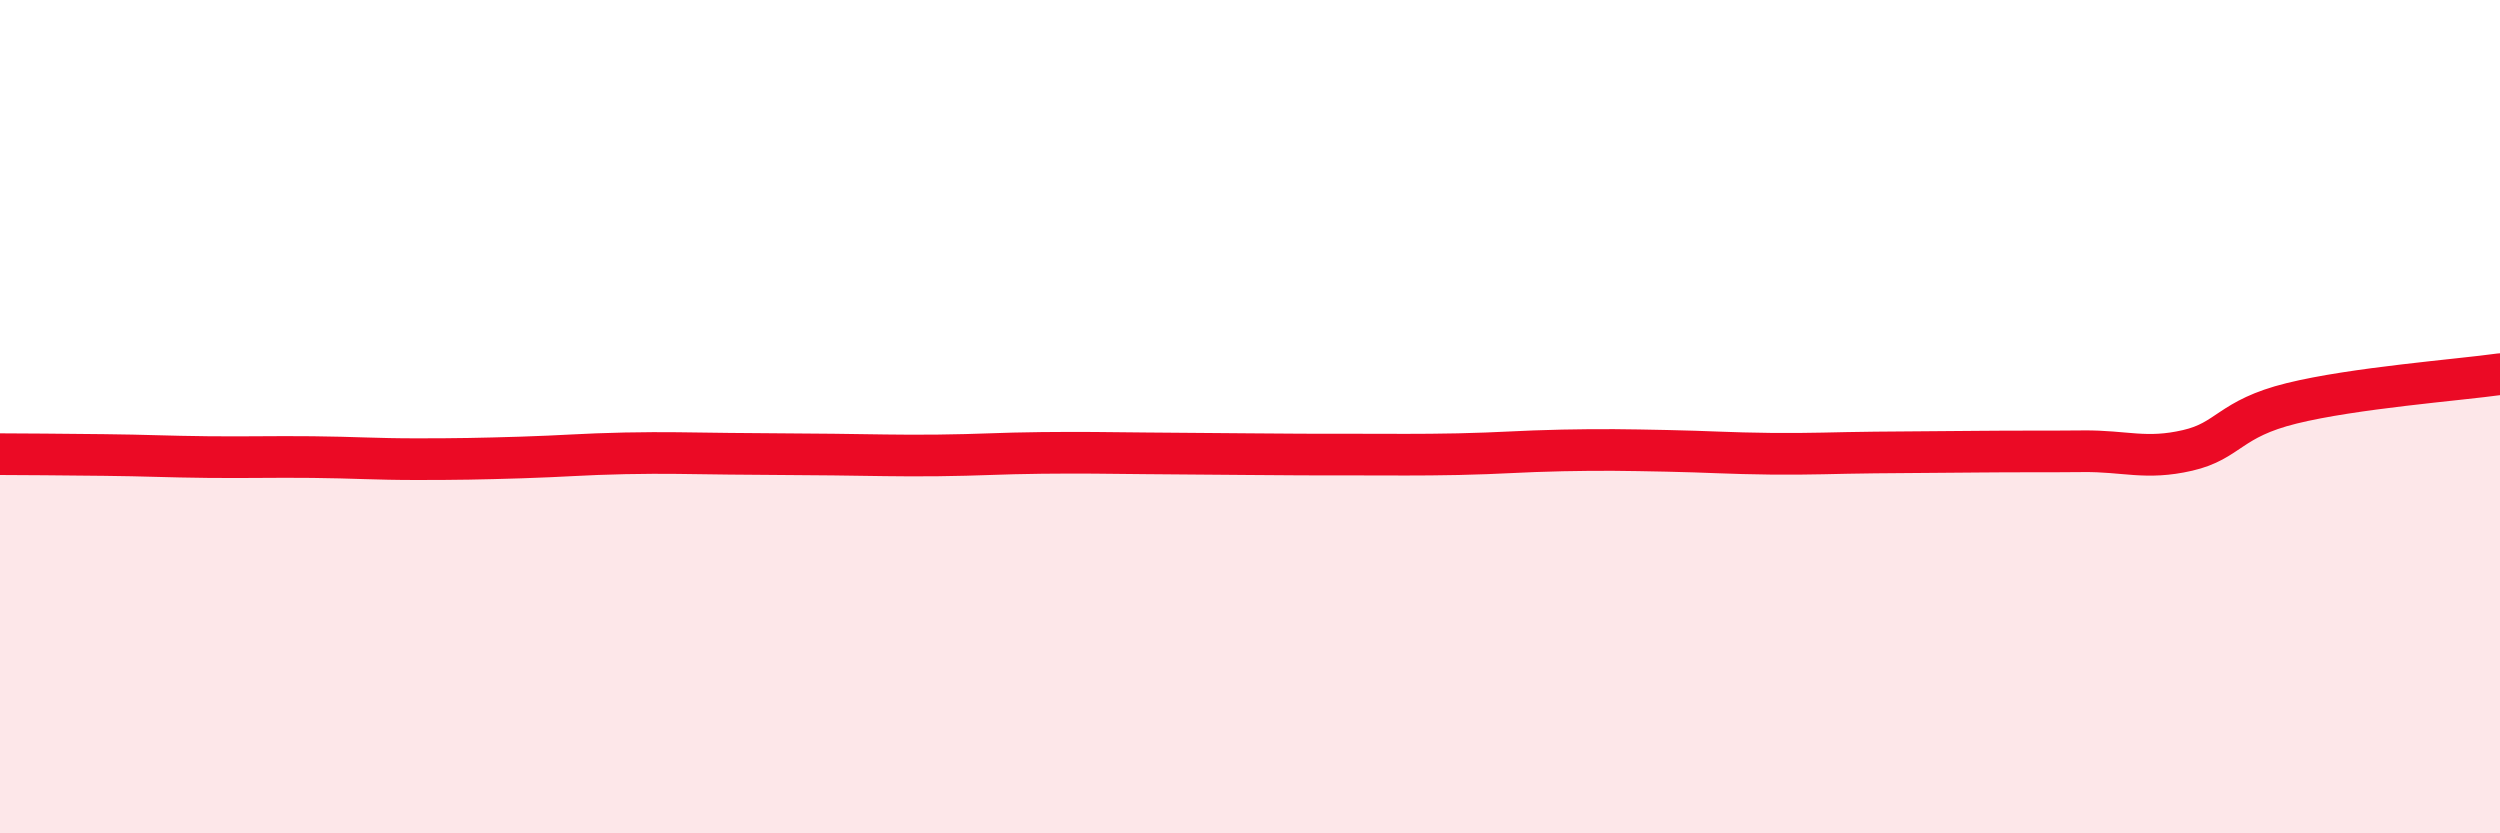 
    <svg width="60" height="20" viewBox="0 0 60 20" xmlns="http://www.w3.org/2000/svg">
      <path
        d="M 0,10.9 C 0.5,10.9 1.5,10.91 2.5,10.92 C 3.5,10.93 4,10.96 5,10.97 C 6,10.98 6.5,10.96 7.5,10.97 C 8.5,10.98 9,11.02 10,11.02 C 11,11.02 11.5,11.01 12.5,10.98 C 13.5,10.95 14,10.9 15,10.88 C 16,10.86 16.5,10.88 17.5,10.89 C 18.5,10.9 19,10.9 20,10.91 C 21,10.92 21.5,10.94 22.5,10.93 C 23.5,10.92 24,10.88 25,10.87 C 26,10.86 26.5,10.87 27.5,10.88 C 28.5,10.89 29,10.89 30,10.9 C 31,10.91 31.5,10.91 32.5,10.91 C 33.5,10.91 34,10.92 35,10.9 C 36,10.88 36.5,10.83 37.5,10.81 C 38.5,10.79 39,10.8 40,10.82 C 41,10.84 41.5,10.88 42.5,10.89 C 43.5,10.9 44,10.87 45,10.86 C 46,10.85 46.5,10.85 47.5,10.84 C 48.5,10.83 49,10.84 50,10.83 C 51,10.82 51.5,11.04 52.5,10.81 C 53.5,10.58 53.5,10.05 55,9.68 C 56.5,9.31 59,9.12 60,8.98L60 20L0 20Z"
        fill="#EB0A25"
        opacity="0.1"
        stroke-linecap="round"
        stroke-linejoin="round"
      />
      <path
        d="M 0,10.9 C 0.5,10.9 1.5,10.91 2.5,10.92 C 3.5,10.93 4,10.96 5,10.97 C 6,10.98 6.5,10.96 7.5,10.97 C 8.5,10.98 9,11.02 10,11.02 C 11,11.02 11.5,11.01 12.5,10.98 C 13.5,10.95 14,10.9 15,10.88 C 16,10.86 16.5,10.88 17.5,10.89 C 18.5,10.9 19,10.9 20,10.91 C 21,10.92 21.5,10.94 22.5,10.93 C 23.5,10.92 24,10.88 25,10.87 C 26,10.86 26.5,10.87 27.5,10.88 C 28.5,10.89 29,10.89 30,10.9 C 31,10.91 31.5,10.91 32.5,10.91 C 33.5,10.91 34,10.92 35,10.9 C 36,10.88 36.5,10.83 37.5,10.81 C 38.5,10.79 39,10.8 40,10.82 C 41,10.84 41.5,10.88 42.5,10.89 C 43.5,10.9 44,10.87 45,10.86 C 46,10.85 46.5,10.85 47.5,10.84 C 48.5,10.83 49,10.84 50,10.83 C 51,10.82 51.5,11.04 52.5,10.81 C 53.5,10.58 53.5,10.05 55,9.68 C 56.5,9.31 59,9.12 60,8.98"
        stroke="#EB0A25"
        stroke-width="1"
        fill="none"
        stroke-linecap="round"
        stroke-linejoin="round"
      />
    </svg>
  